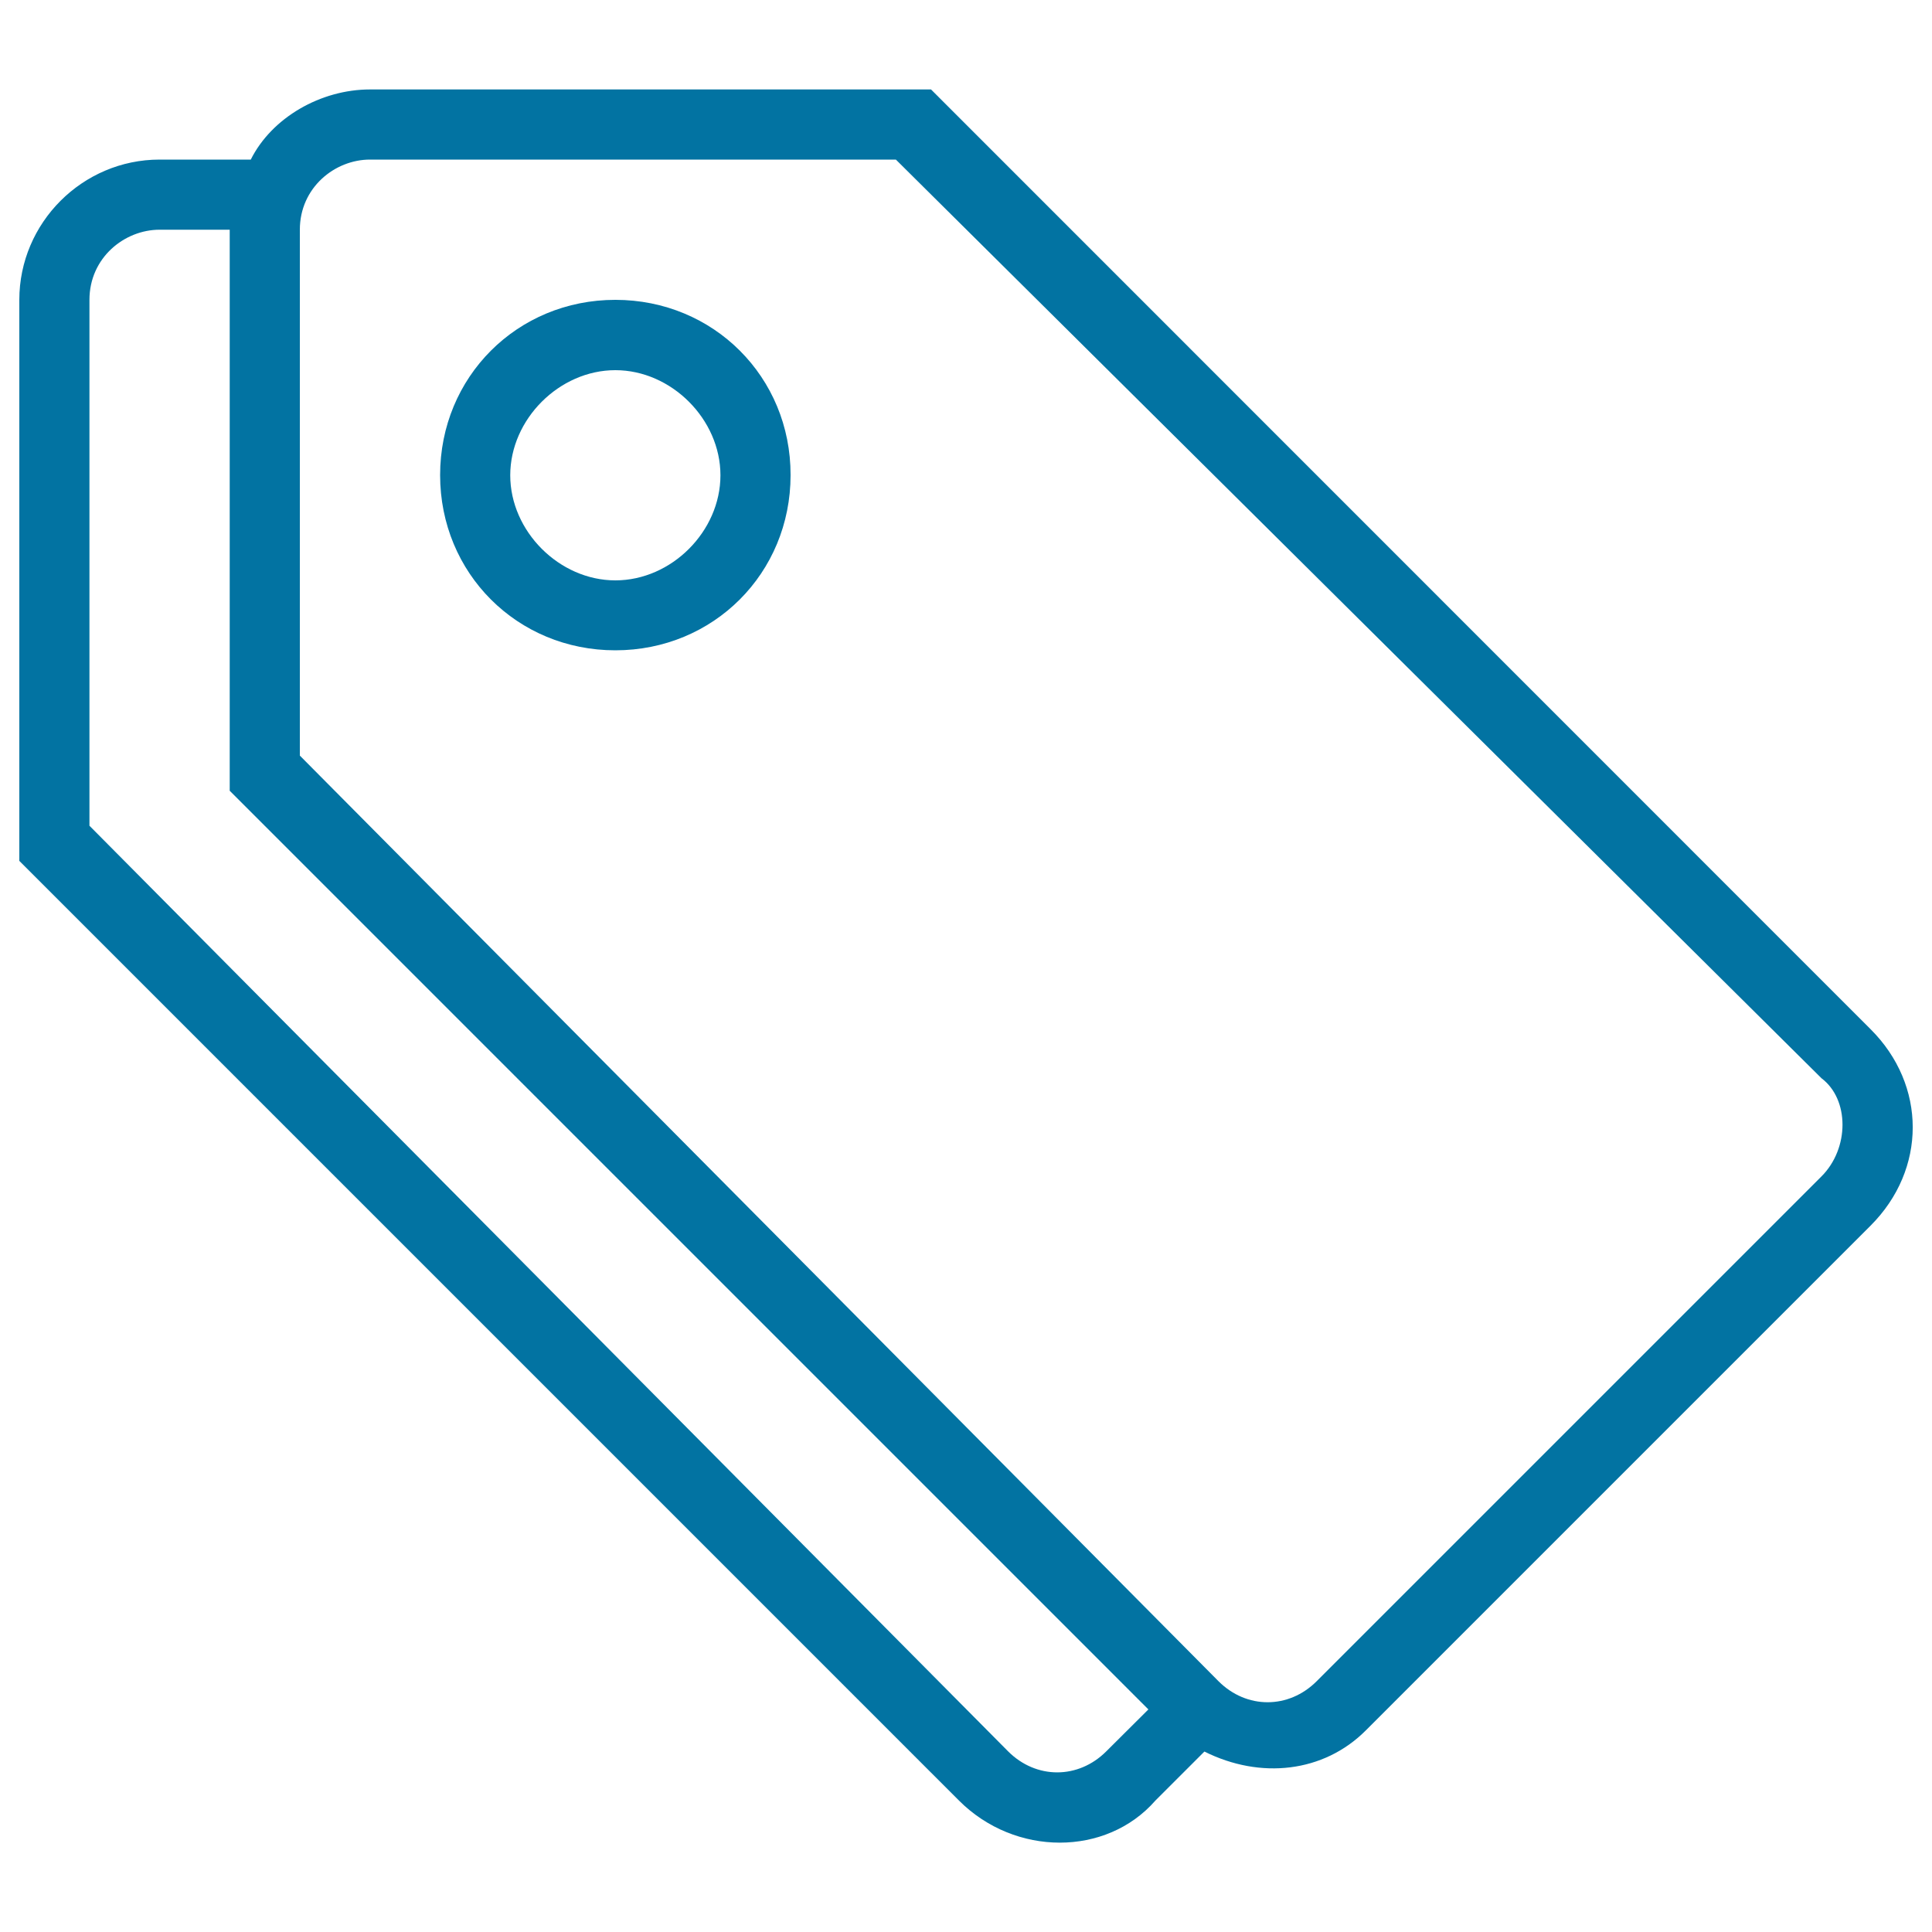 <svg xmlns="http://www.w3.org/2000/svg" viewBox="0 0 1000 1000" style="fill:#0273a2">
<title>Tags Outline SVG icon</title>
<g><g><path d="M318.5,155.2c-50.8,0-90.7,39.9-90.7,90.7c0,50.8,39.9,90.7,90.7,90.7c50.8,0,90.7-39.9,90.7-90.7C409.3,195.1,369.3,155.2,318.5,155.2z M318.5,300.4c-29,0-54.4-25.4-54.4-54.4s25.4-54.4,54.4-54.4c29,0,54.4,25.4,54.4,54.4S347.6,300.4,318.5,300.4z"/><path d="M968.2,532.7L481.9,46.3H191.5c-25.4,0-50.8,14.5-61.7,36.3H82.6c-39.9,0-72.6,32.7-72.6,72.6v290.4l486.4,486.4c29,29,76.2,29,101.6,0l25.4-25.4c29,14.5,61.7,10.9,83.5-10.9l261.3-261.3C997.3,605.3,997.3,561.7,968.2,532.7z M572.6,906.5c-14.5,14.5-36.3,14.5-50.8,0L46.3,427.4V155.2c0-21.8,18.1-36.3,36.3-36.3h36.3v290.4l475.5,475.5L572.6,906.5z M942.8,608.9L681.5,870.2c-14.5,14.5-36.3,14.5-50.8,0L155.2,391.1V118.9c0-21.8,18.1-36.3,36.3-36.3h272.2l479.1,475.5C957.3,569,957.3,594.4,942.8,608.9z"/></g></g>
</svg>